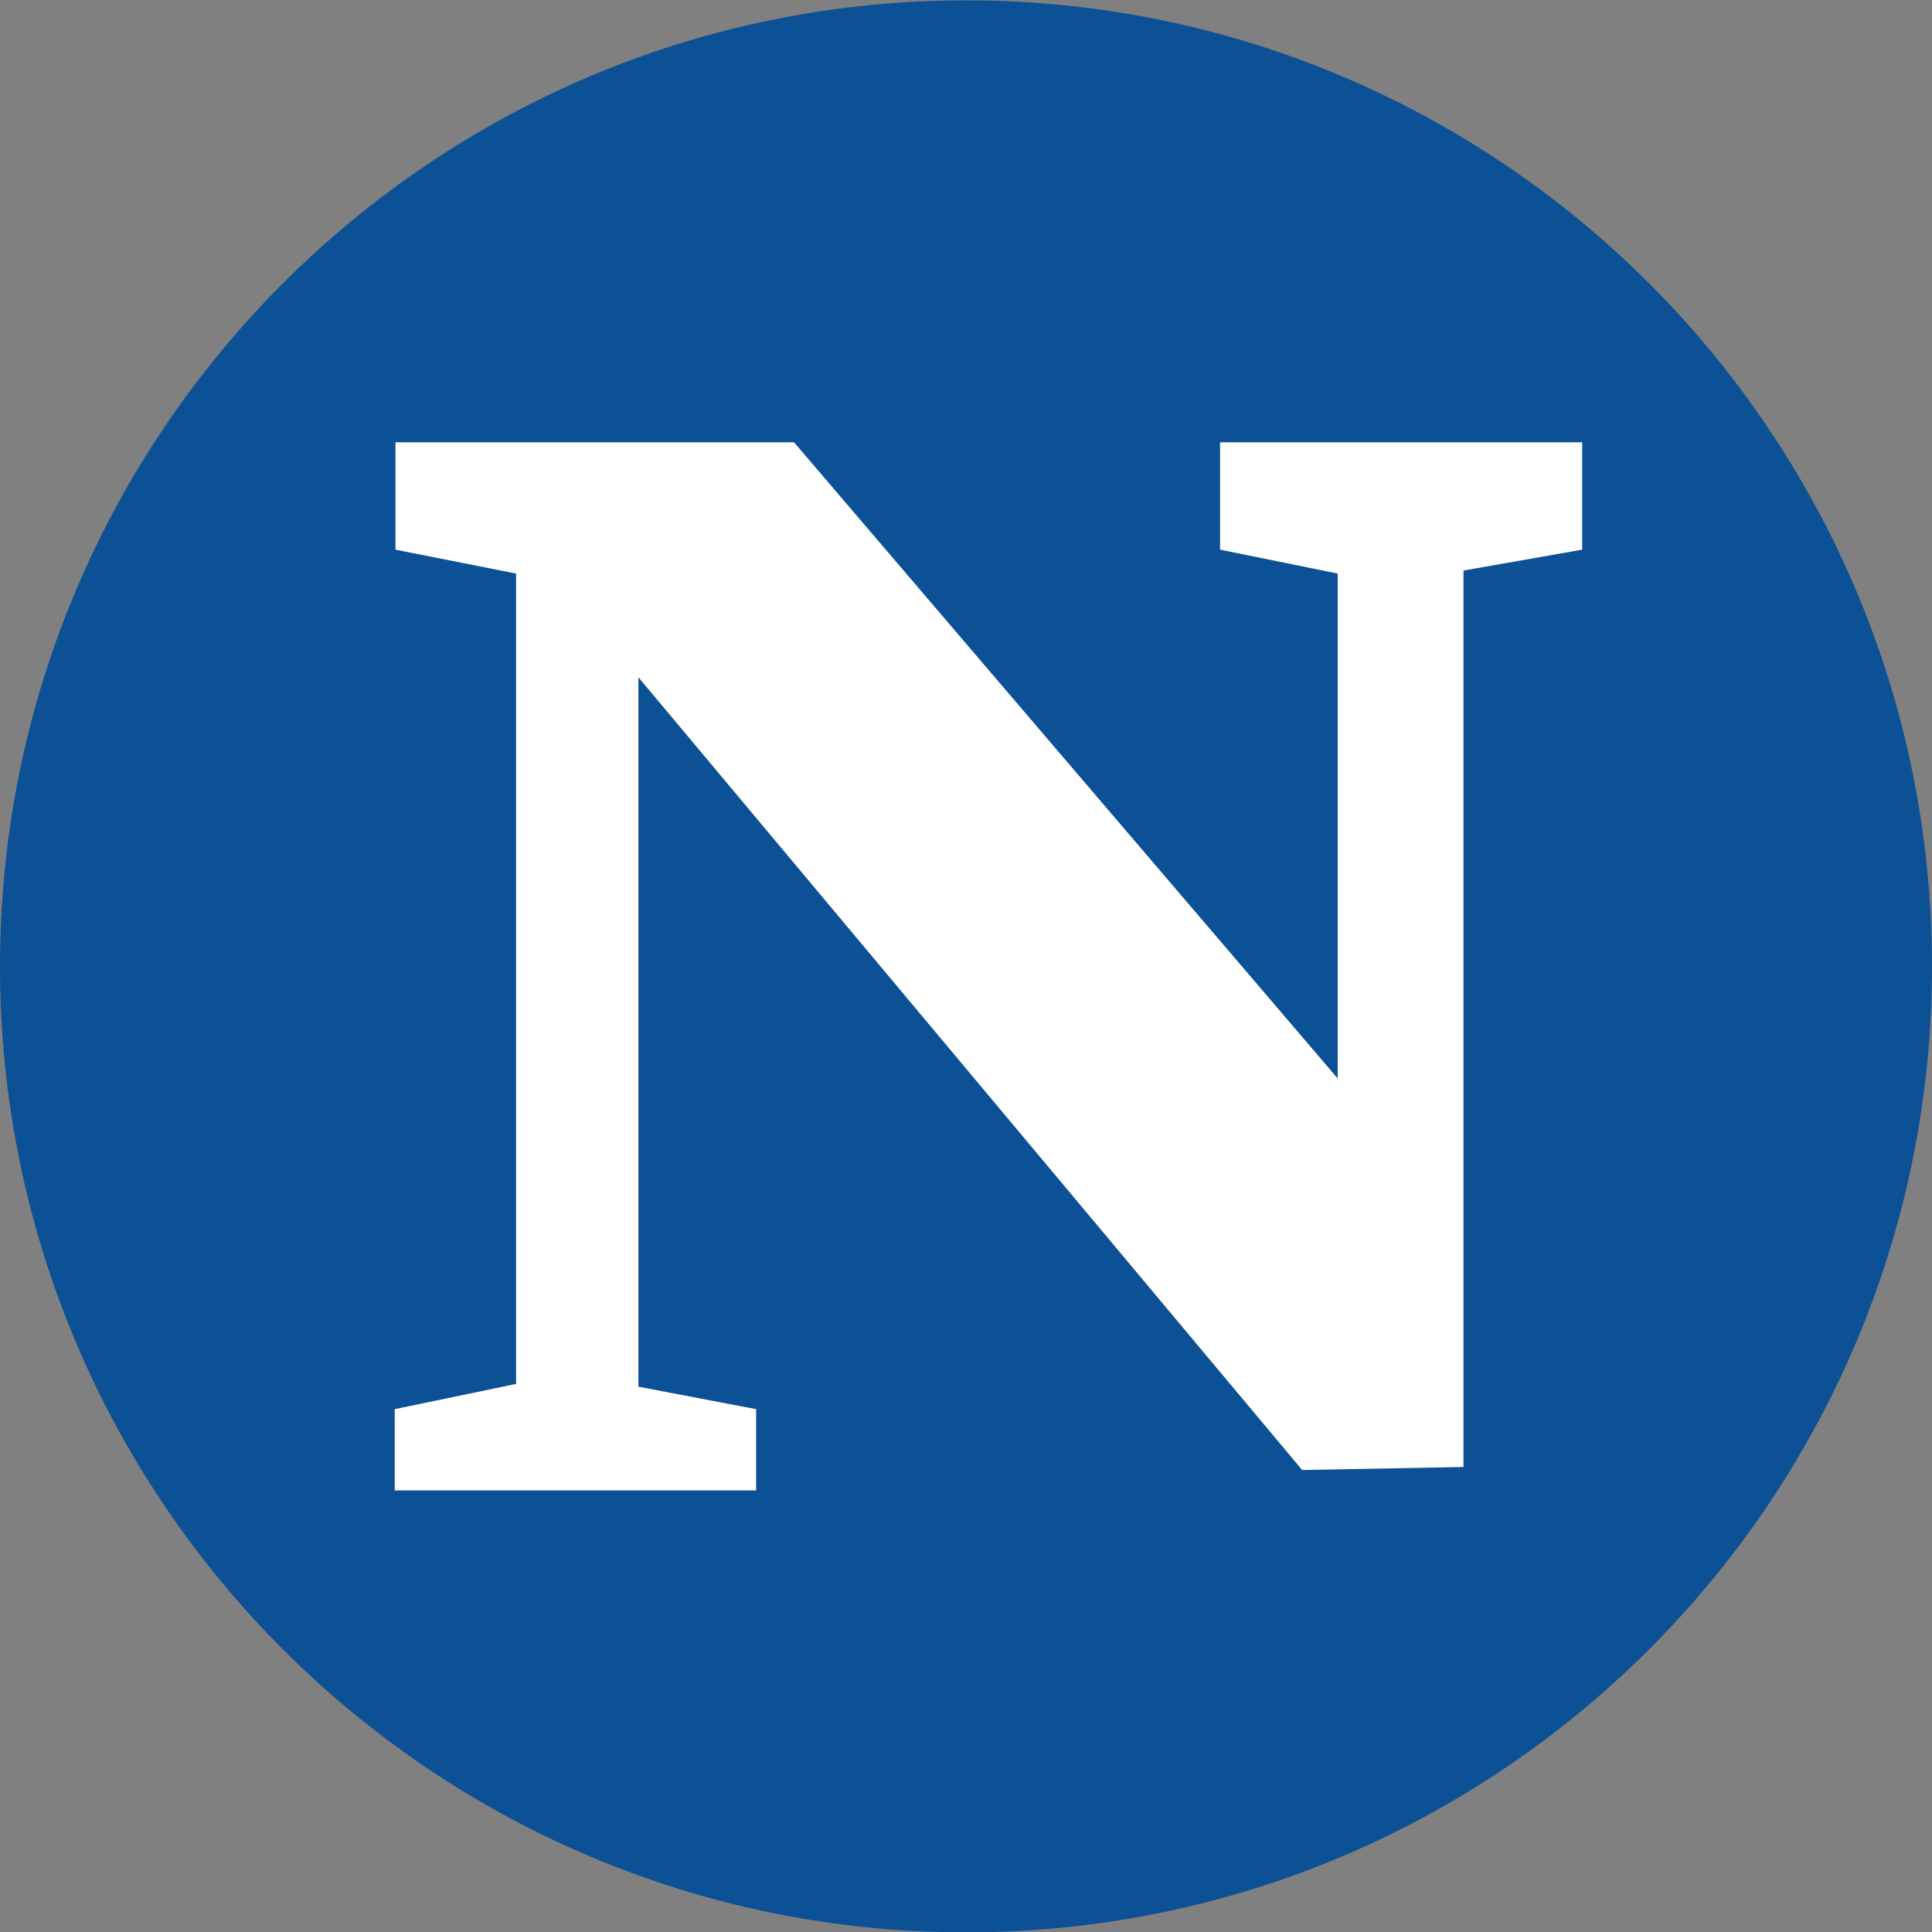 <svg width="16" height="16" viewBox="0 0 16 16" fill="none" xmlns="http://www.w3.org/2000/svg">
<rect x="0" y="0" width="16" height="16" fill="#808080" stroke="none"/>
<path d="M16 8.003C16 12.421 12.418 16.003 8 16.003C3.582 16.003 0 12.421 0 8.003C0 3.585 3.582 0.003 8 0.003C12.418 0.003 16 3.585 16 8.003Z" fill="#0C5095"/>
<path d="M10.784 12.174L5.287 5.609V11.484L6.262 11.67V12.343H3.269V11.67L4.274 11.461V4.75L3.275 4.552V3.663H6.576L11.078 8.931V4.75L10.104 4.552V3.663H13.103V4.552L12.12 4.725V12.149L10.784 12.174Z" fill="white"/>
</svg>
